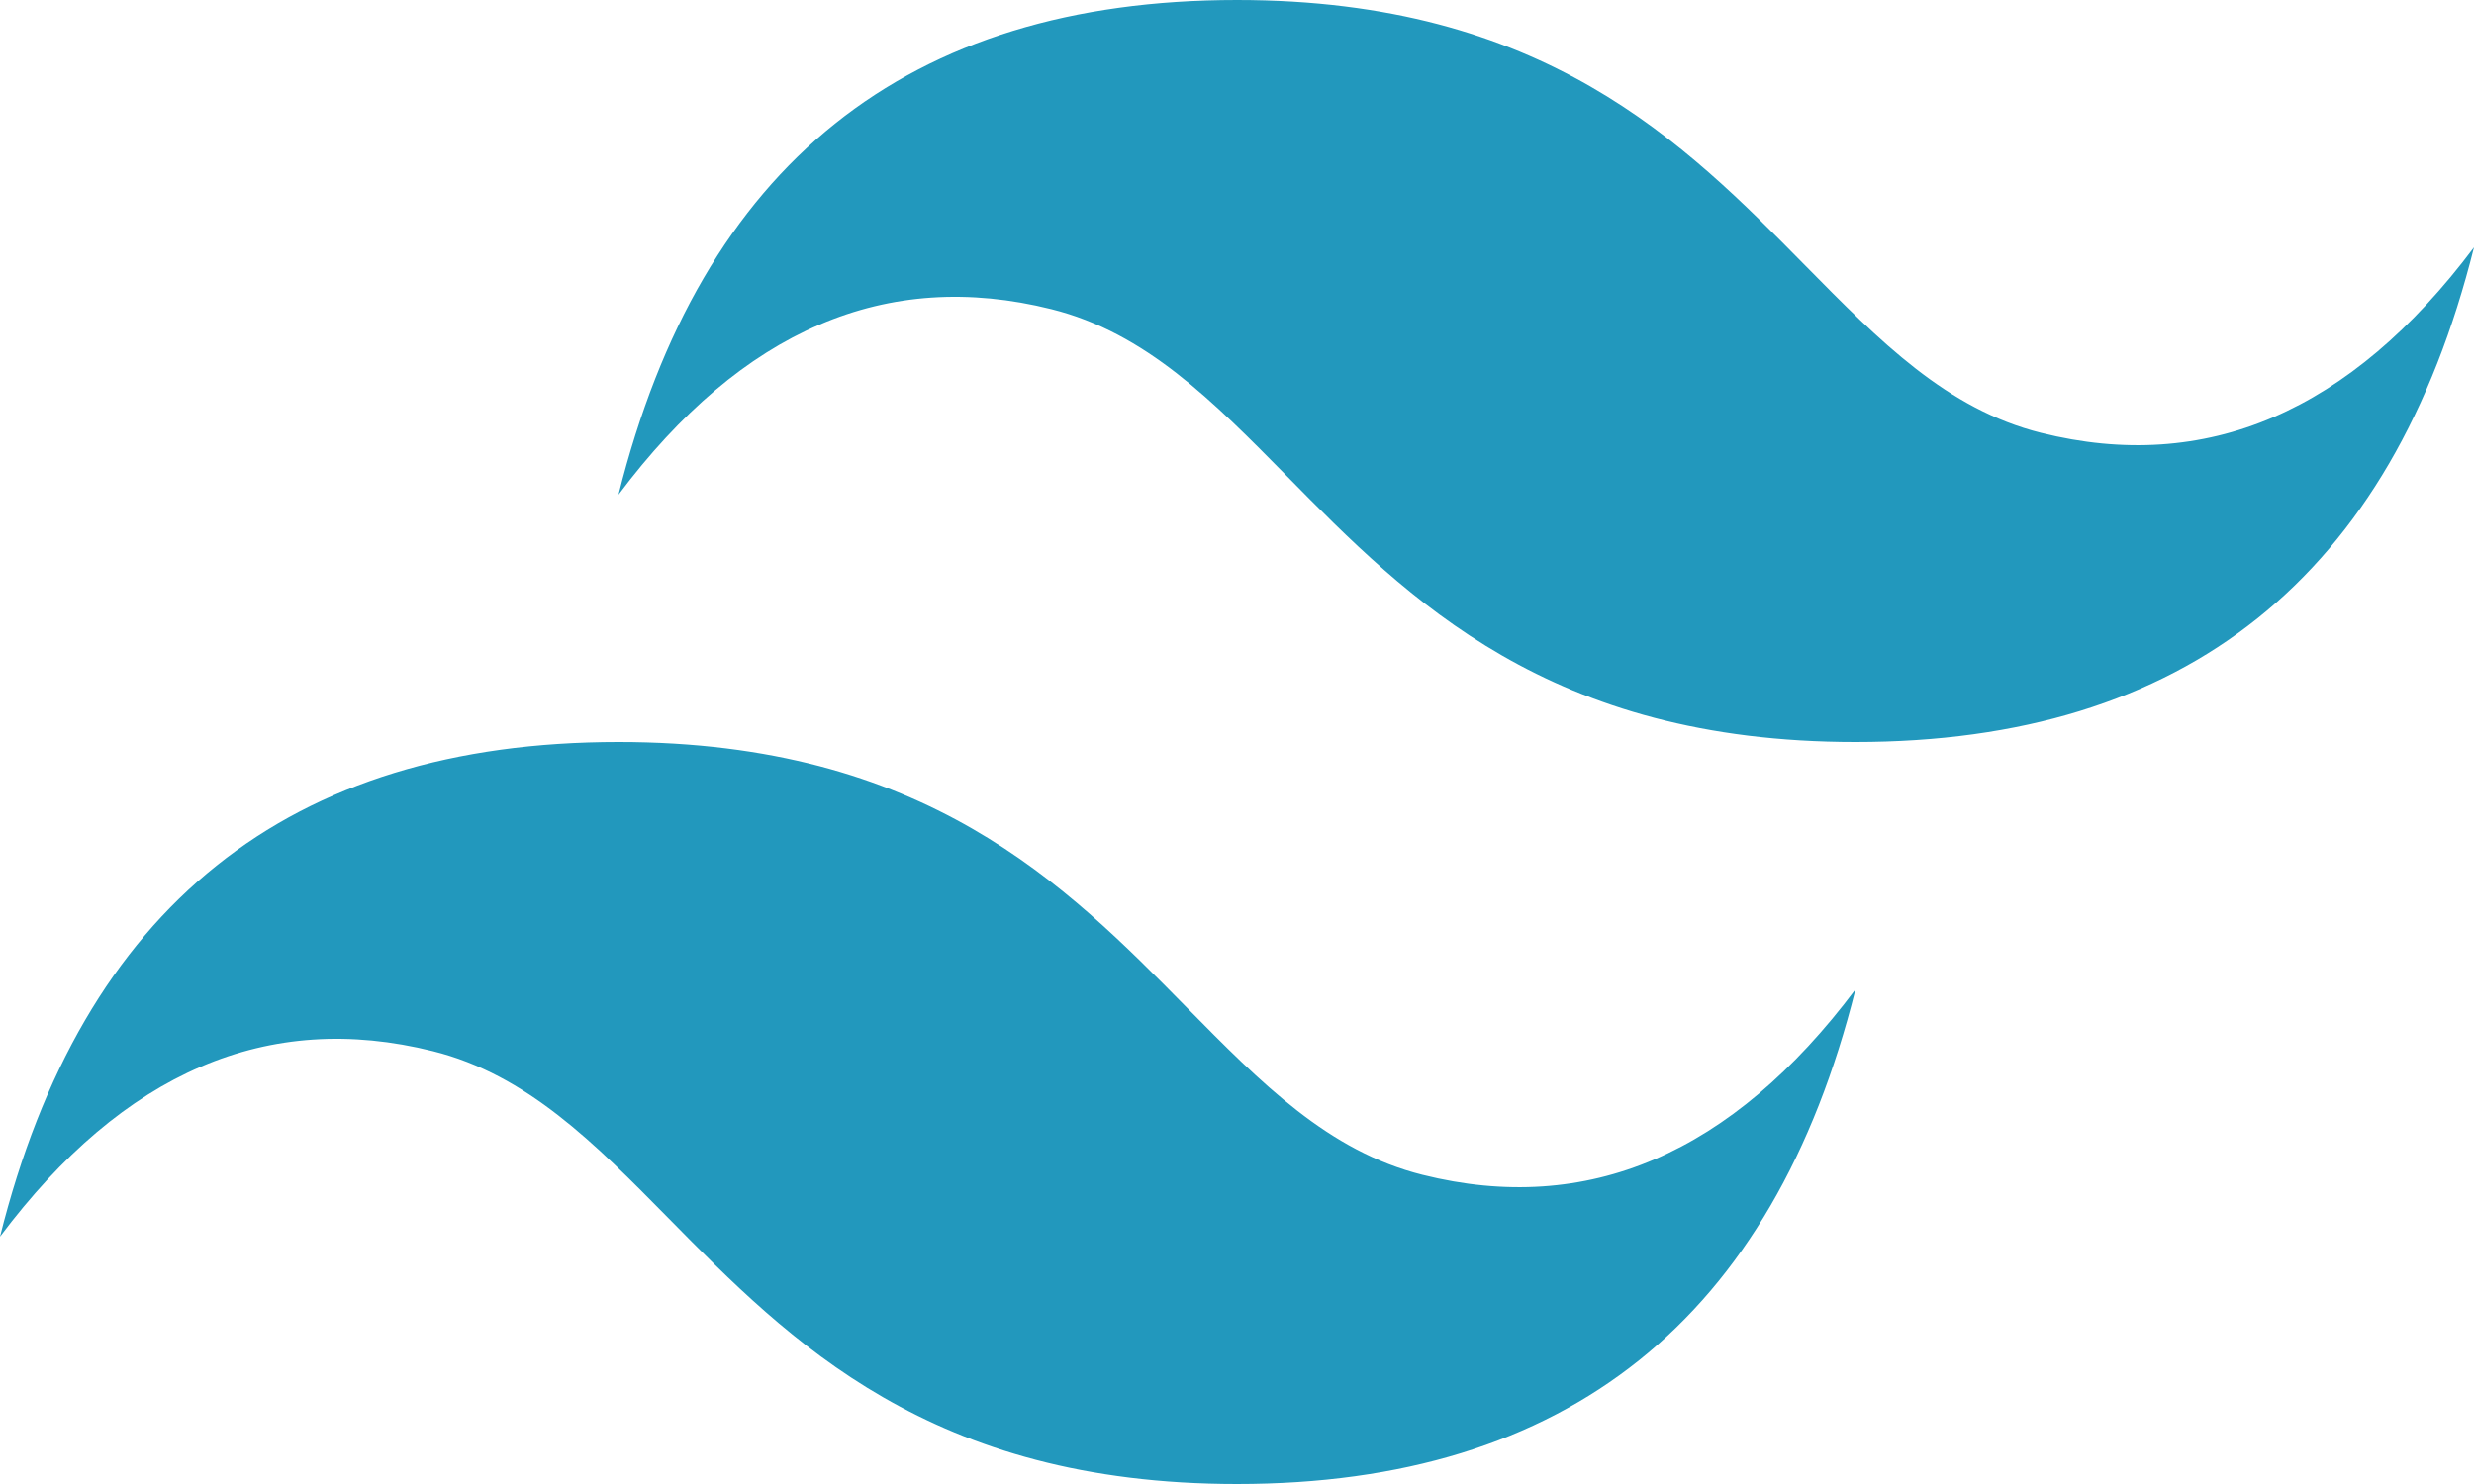 





<svg width="45" height="27" viewBox="0 0 45 27" fill="none" xmlns="http://www.w3.org/2000/svg">
<path d="M22.5 0C16.5 0 12.75 3 11.25 9C13.5 6 16.125 4.875 19.125 5.625C20.837 6.053 22.06 7.295 23.414 8.669C25.62 10.909 28.173 13.5 33.75 13.5C39.75 13.5 43.5 10.5 45 4.5C42.75 7.5 40.125 8.625 37.125 7.875C35.413 7.447 34.19 6.205 32.836 4.831C30.63 2.592 28.077 0 22.5 0ZM11.25 13.5C5.25 13.5 1.5 16.5 0 22.5C2.25 19.5 4.875 18.375 7.875 19.125C9.587 19.553 10.81 20.795 12.164 22.169C14.37 24.409 16.923 27 22.5 27C28.5 27 32.25 24 33.75 18C31.5 21 28.875 22.125 25.875 21.375C24.163 20.947 22.94 19.705 21.586 18.331C19.38 16.091 16.827 13.5 11.25 13.5Z" fill="url(#paint0_linear_343_190)"/>
<defs>
<linearGradient id="paint0_linear_343_190" x1="-125.01" y1="864" x2="3761.47" y2="3104.88" gradientUnits="userSpaceOnUse">
<stop stop-color="#2298BD"/>
<stop offset="1" stop-color="#0ED7B5"/>
</linearGradient>
</defs>
</svg>
